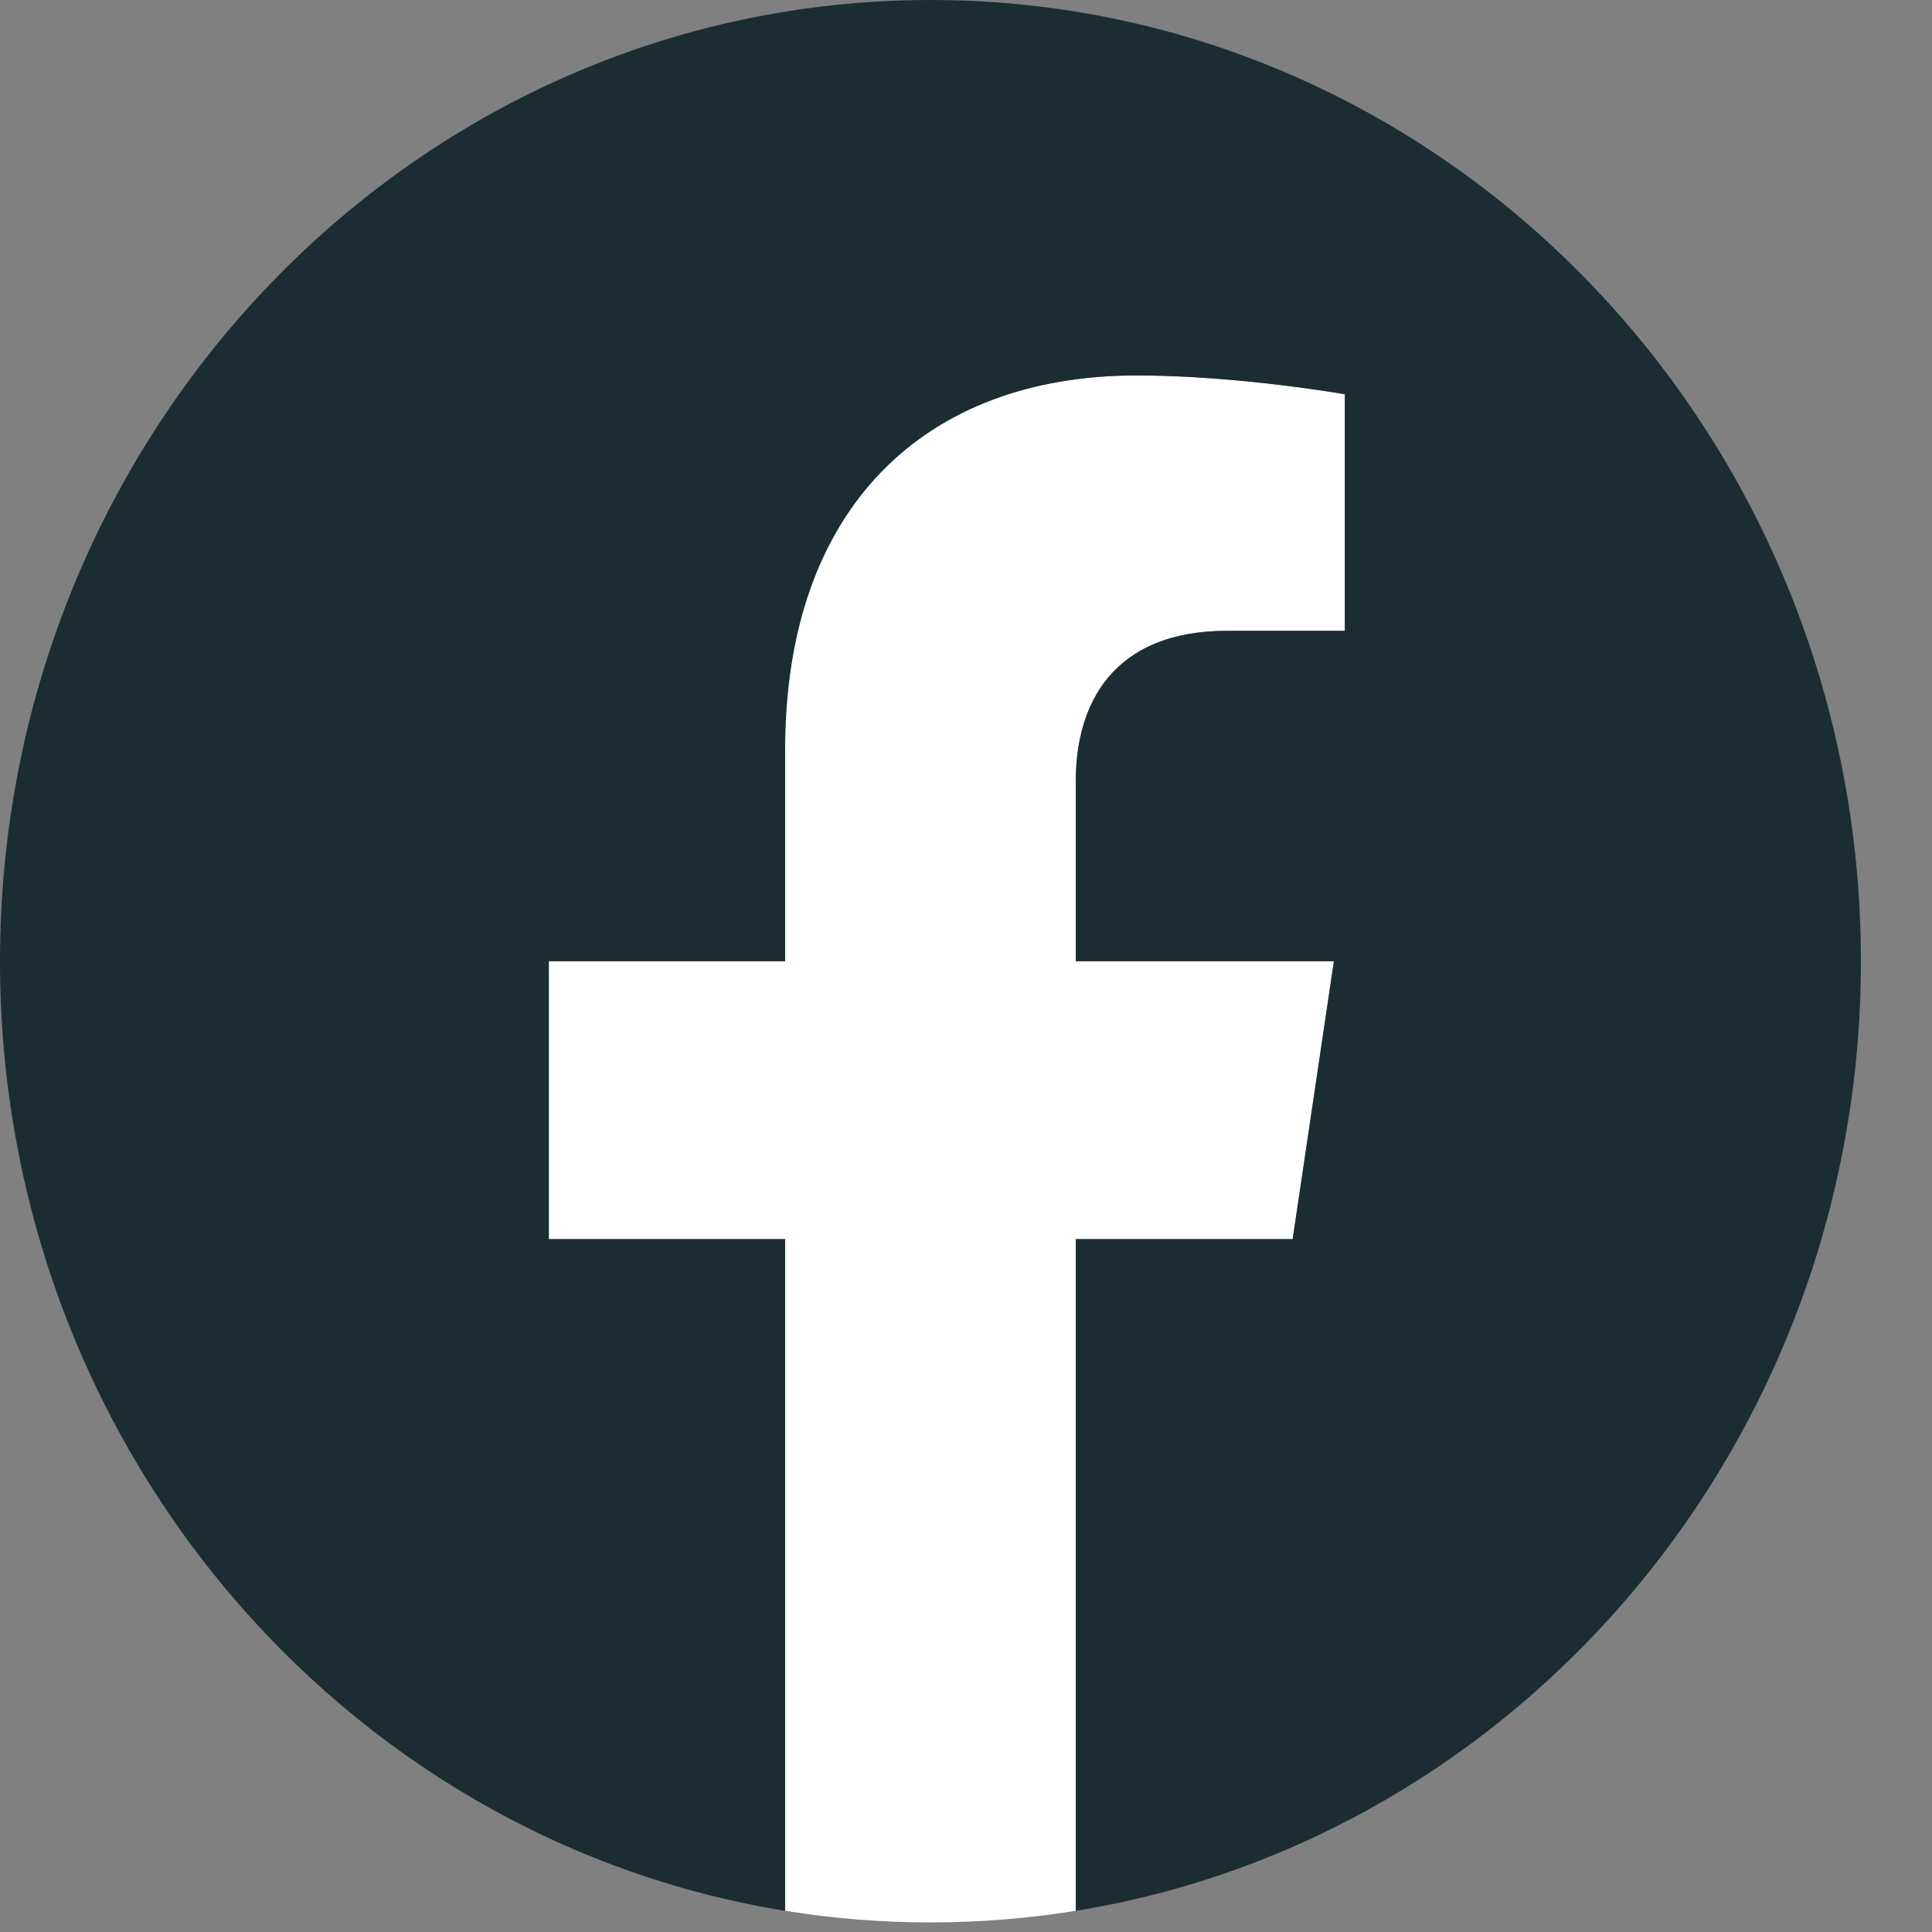 <svg width="24" height="24" viewBox="0 0 24 24" fill="none" xmlns="http://www.w3.org/2000/svg">
<rect x="0" y="0" width="24" height="24" fill="#808080" stroke="none"/>
<path fill-rule="evenodd" clip-rule="evenodd" d="M16.058 15.392L16.57 11.941H13.364V9.701C13.364 8.756 13.812 7.836 15.248 7.836H16.706V4.897C16.706 4.897 15.383 4.664 14.118 4.664C11.478 4.664 9.752 6.317 9.752 9.31V11.941H6.817V15.392H9.752V23.736C10.341 23.832 10.944 23.881 11.558 23.881C12.173 23.881 12.776 23.832 13.364 23.736V15.392H16.058Z" fill="white"/>
<path fill-rule="evenodd" clip-rule="evenodd" d="M23.117 11.941C23.117 5.346 17.942 0 11.559 0C5.175 0 0 5.346 0 11.941C0 17.901 4.227 22.841 9.753 23.737V15.393H6.818V11.941H9.753V9.31C9.753 6.317 11.478 4.664 14.118 4.664C15.383 4.664 16.706 4.898 16.706 4.898V7.836H15.248C13.812 7.836 13.364 8.757 13.364 9.701V11.941H16.57L16.058 15.393H13.364V23.737C18.89 22.841 23.117 17.901 23.117 11.941Z" fill="#1B2D33"/>
</svg>
